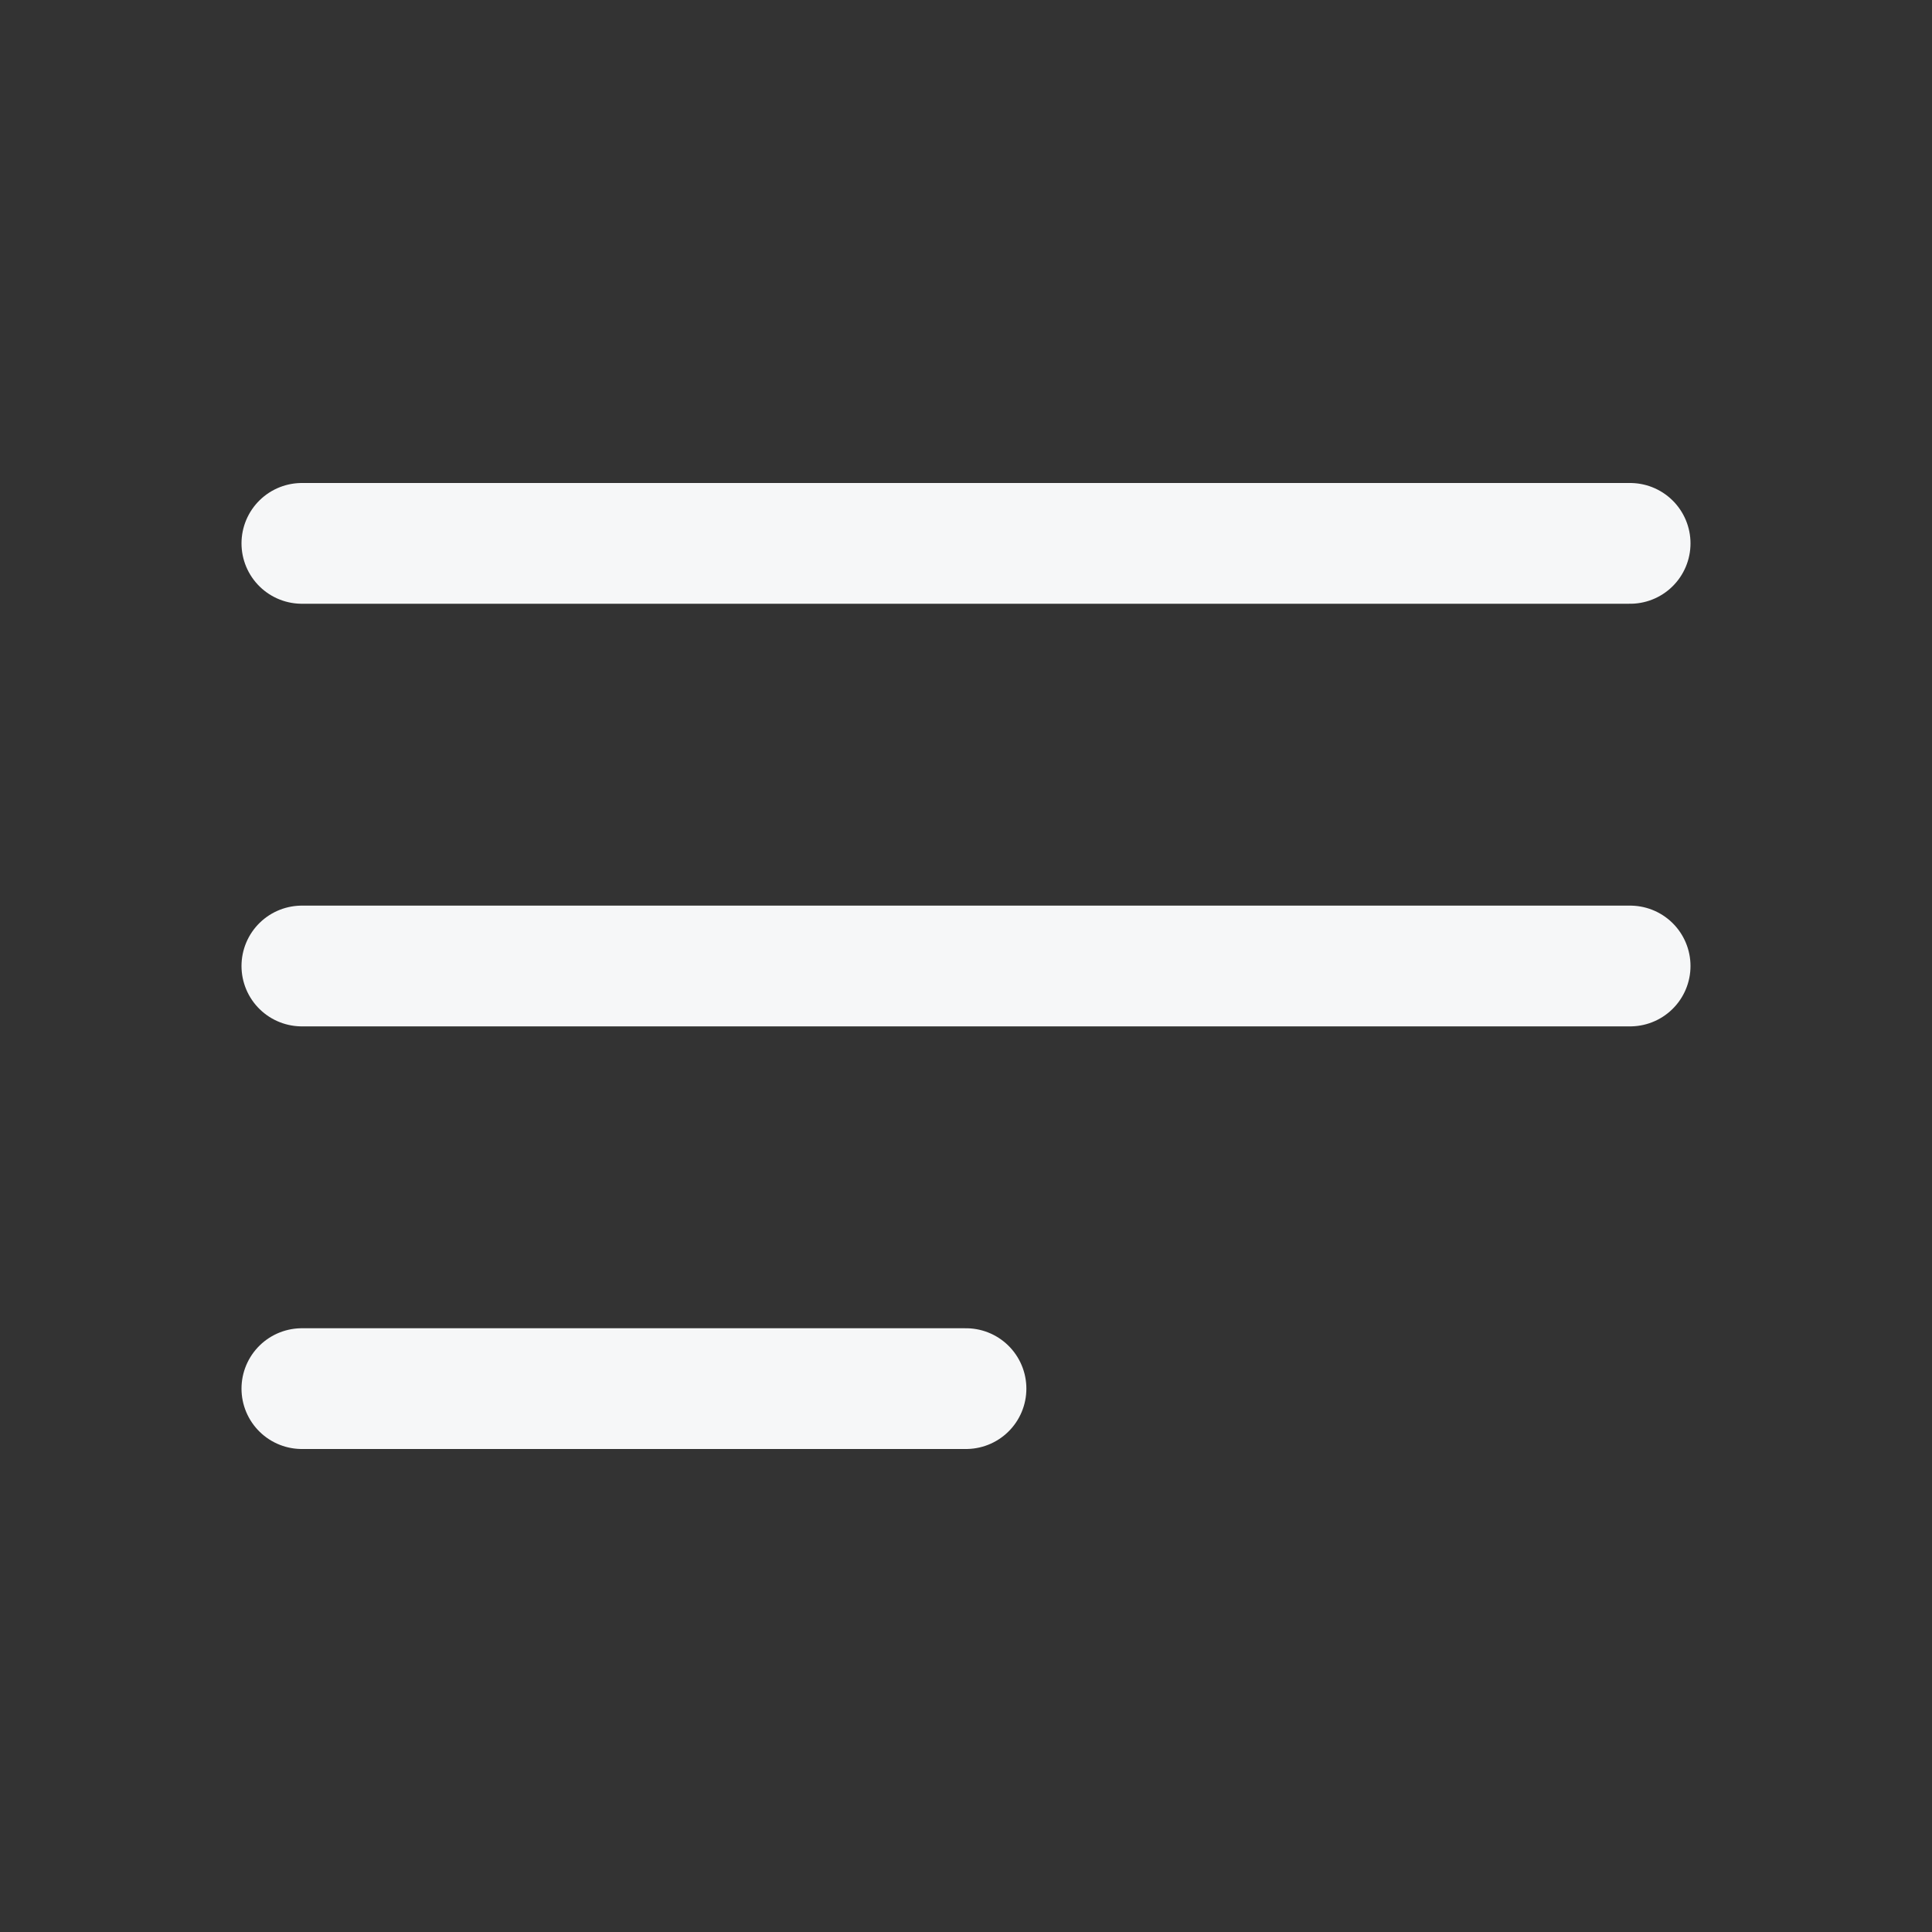 <svg width="24" height="24" viewBox="0 0 24 24" fill="none" xmlns="http://www.w3.org/2000/svg">
<rect x="0" y="0" width="24" height="24" fill="#333333" stroke="none"/>
<g id="bars-3-bottom-left">
<path id="Vector" d="M3.75 6.75H20.25M3.75 12H20.25M3.75 17.25H12" stroke="#F6F7F8" stroke-width="1.5" stroke-linecap="round" stroke-linejoin="round"/>
</g>
</svg>
